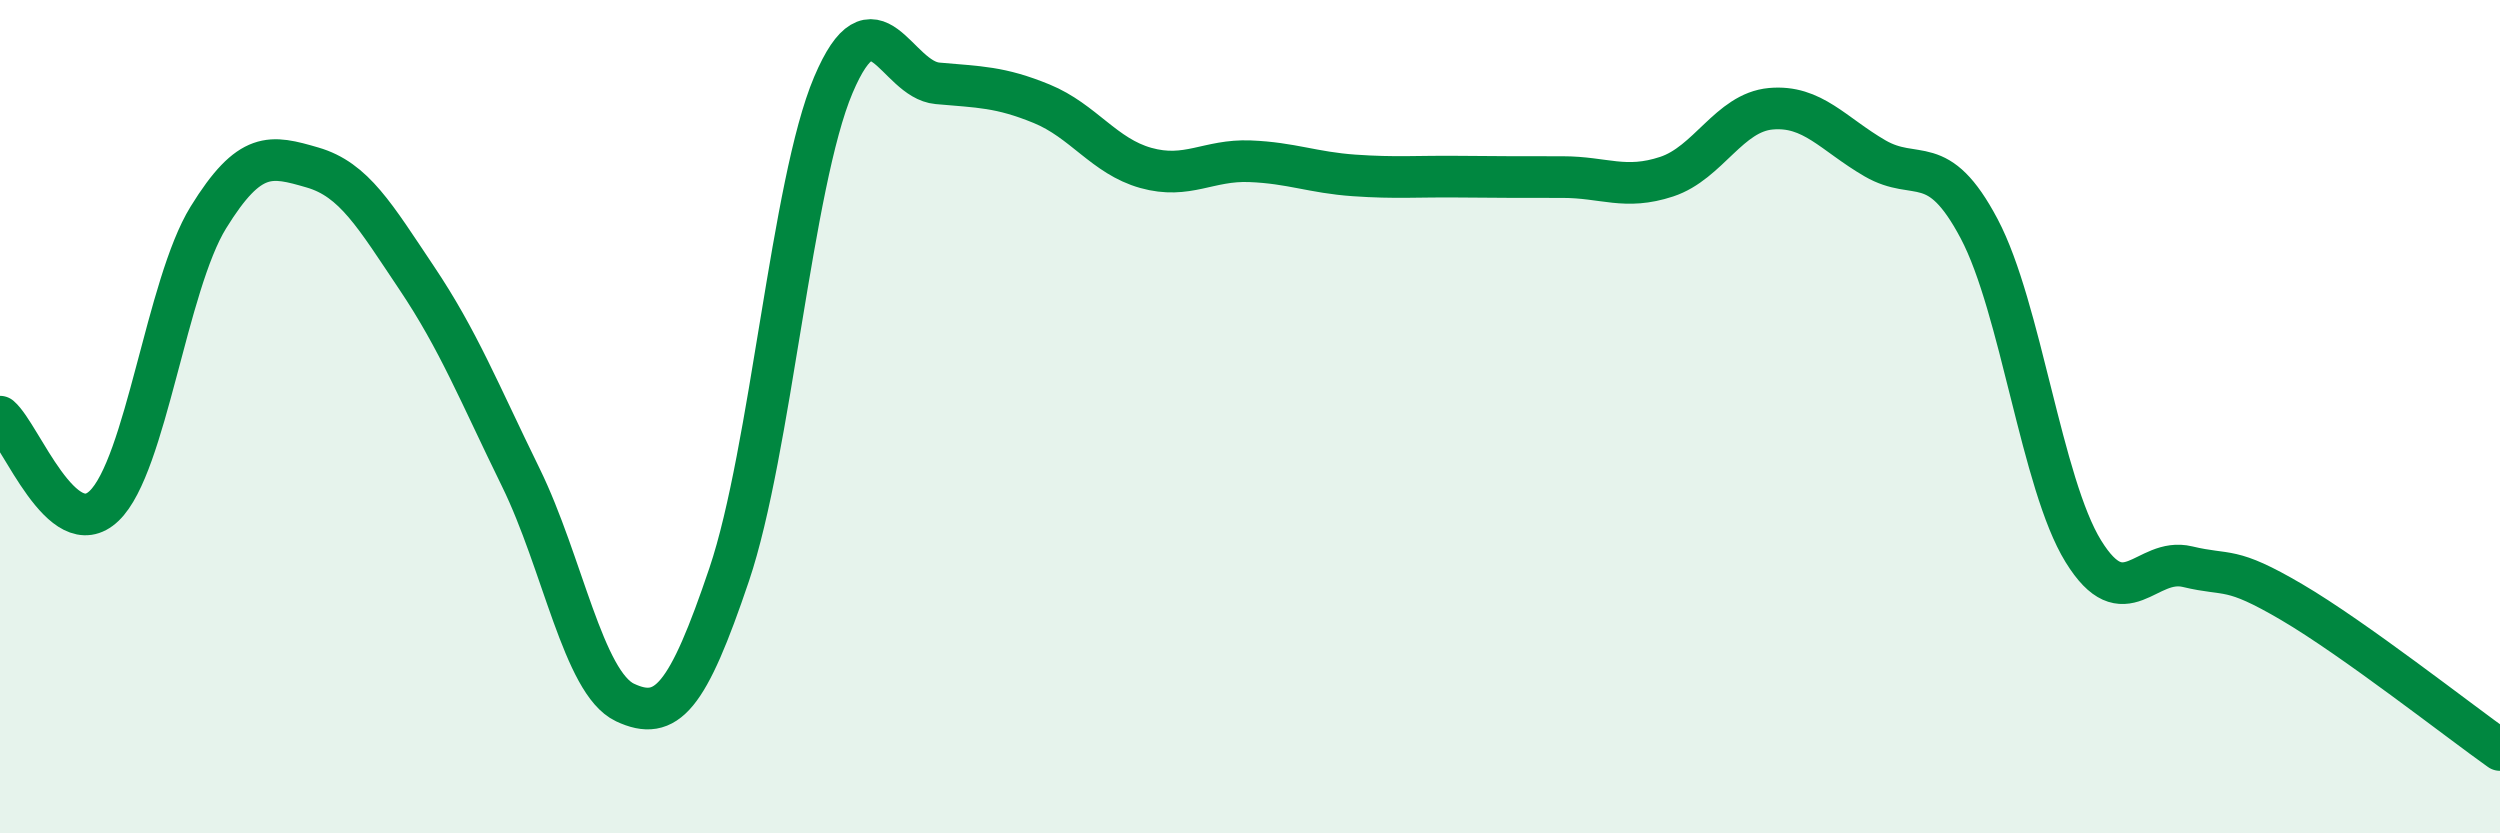 
    <svg width="60" height="20" viewBox="0 0 60 20" xmlns="http://www.w3.org/2000/svg">
      <path
        d="M 0,10 C 0.5,10.43 1.5,13.1 2.5,12.14 C 3.5,11.18 4,6.84 5,5.22 C 6,3.6 6.5,3.73 7.5,4.02 C 8.5,4.31 9,5.18 10,6.67 C 11,8.16 11.5,9.42 12.5,11.46 C 13.5,13.5 14,16.39 15,16.86 C 16,17.33 16.5,16.75 17.5,13.79 C 18.5,10.83 19,4.4 20,2.04 C 21,-0.32 21.5,1.91 22.5,2 C 23.5,2.09 24,2.08 25,2.49 C 26,2.9 26.5,3.75 27.5,4.03 C 28.5,4.31 29,3.83 30,3.87 C 31,3.91 31.5,4.14 32.5,4.21 C 33.5,4.28 34,4.23 35,4.24 C 36,4.25 36.5,4.25 37.5,4.25 C 38.5,4.25 39,4.57 40,4.24 C 41,3.91 41.5,2.7 42.5,2.61 C 43.5,2.52 44,3.22 45,3.8 C 46,4.38 46.5,3.6 47.5,5.49 C 48.5,7.38 49,11.61 50,13.23 C 51,14.85 51.5,13.36 52.5,13.6 C 53.5,13.84 53.5,13.57 55,14.45 C 56.5,15.33 59,17.29 60,18L60 20L0 20Z"
        fill="#008740"
        opacity="0.1"
        stroke-linecap="round"
        stroke-linejoin="round"
      />
      <path
        d="M 0,10 C 0.5,10.43 1.5,13.1 2.5,12.14 C 3.5,11.18 4,6.84 5,5.22 C 6,3.6 6.5,3.73 7.5,4.02 C 8.5,4.31 9,5.18 10,6.67 C 11,8.16 11.5,9.42 12.5,11.46 C 13.5,13.5 14,16.39 15,16.86 C 16,17.33 16.5,16.75 17.5,13.79 C 18.5,10.83 19,4.4 20,2.04 C 21,-0.32 21.5,1.91 22.5,2 C 23.5,2.09 24,2.08 25,2.49 C 26,2.9 26.5,3.75 27.5,4.03 C 28.5,4.31 29,3.83 30,3.87 C 31,3.91 31.5,4.14 32.5,4.21 C 33.5,4.28 34,4.23 35,4.24 C 36,4.25 36.5,4.25 37.5,4.25 C 38.5,4.25 39,4.57 40,4.24 C 41,3.91 41.5,2.7 42.5,2.61 C 43.5,2.52 44,3.22 45,3.8 C 46,4.38 46.5,3.6 47.5,5.49 C 48.5,7.38 49,11.61 50,13.23 C 51,14.85 51.5,13.36 52.5,13.6 C 53.5,13.84 53.5,13.57 55,14.45 C 56.5,15.33 59,17.29 60,18"
        stroke="#008740"
        stroke-width="1"
        fill="none"
        stroke-linecap="round"
        stroke-linejoin="round"
      />
    </svg>
  
